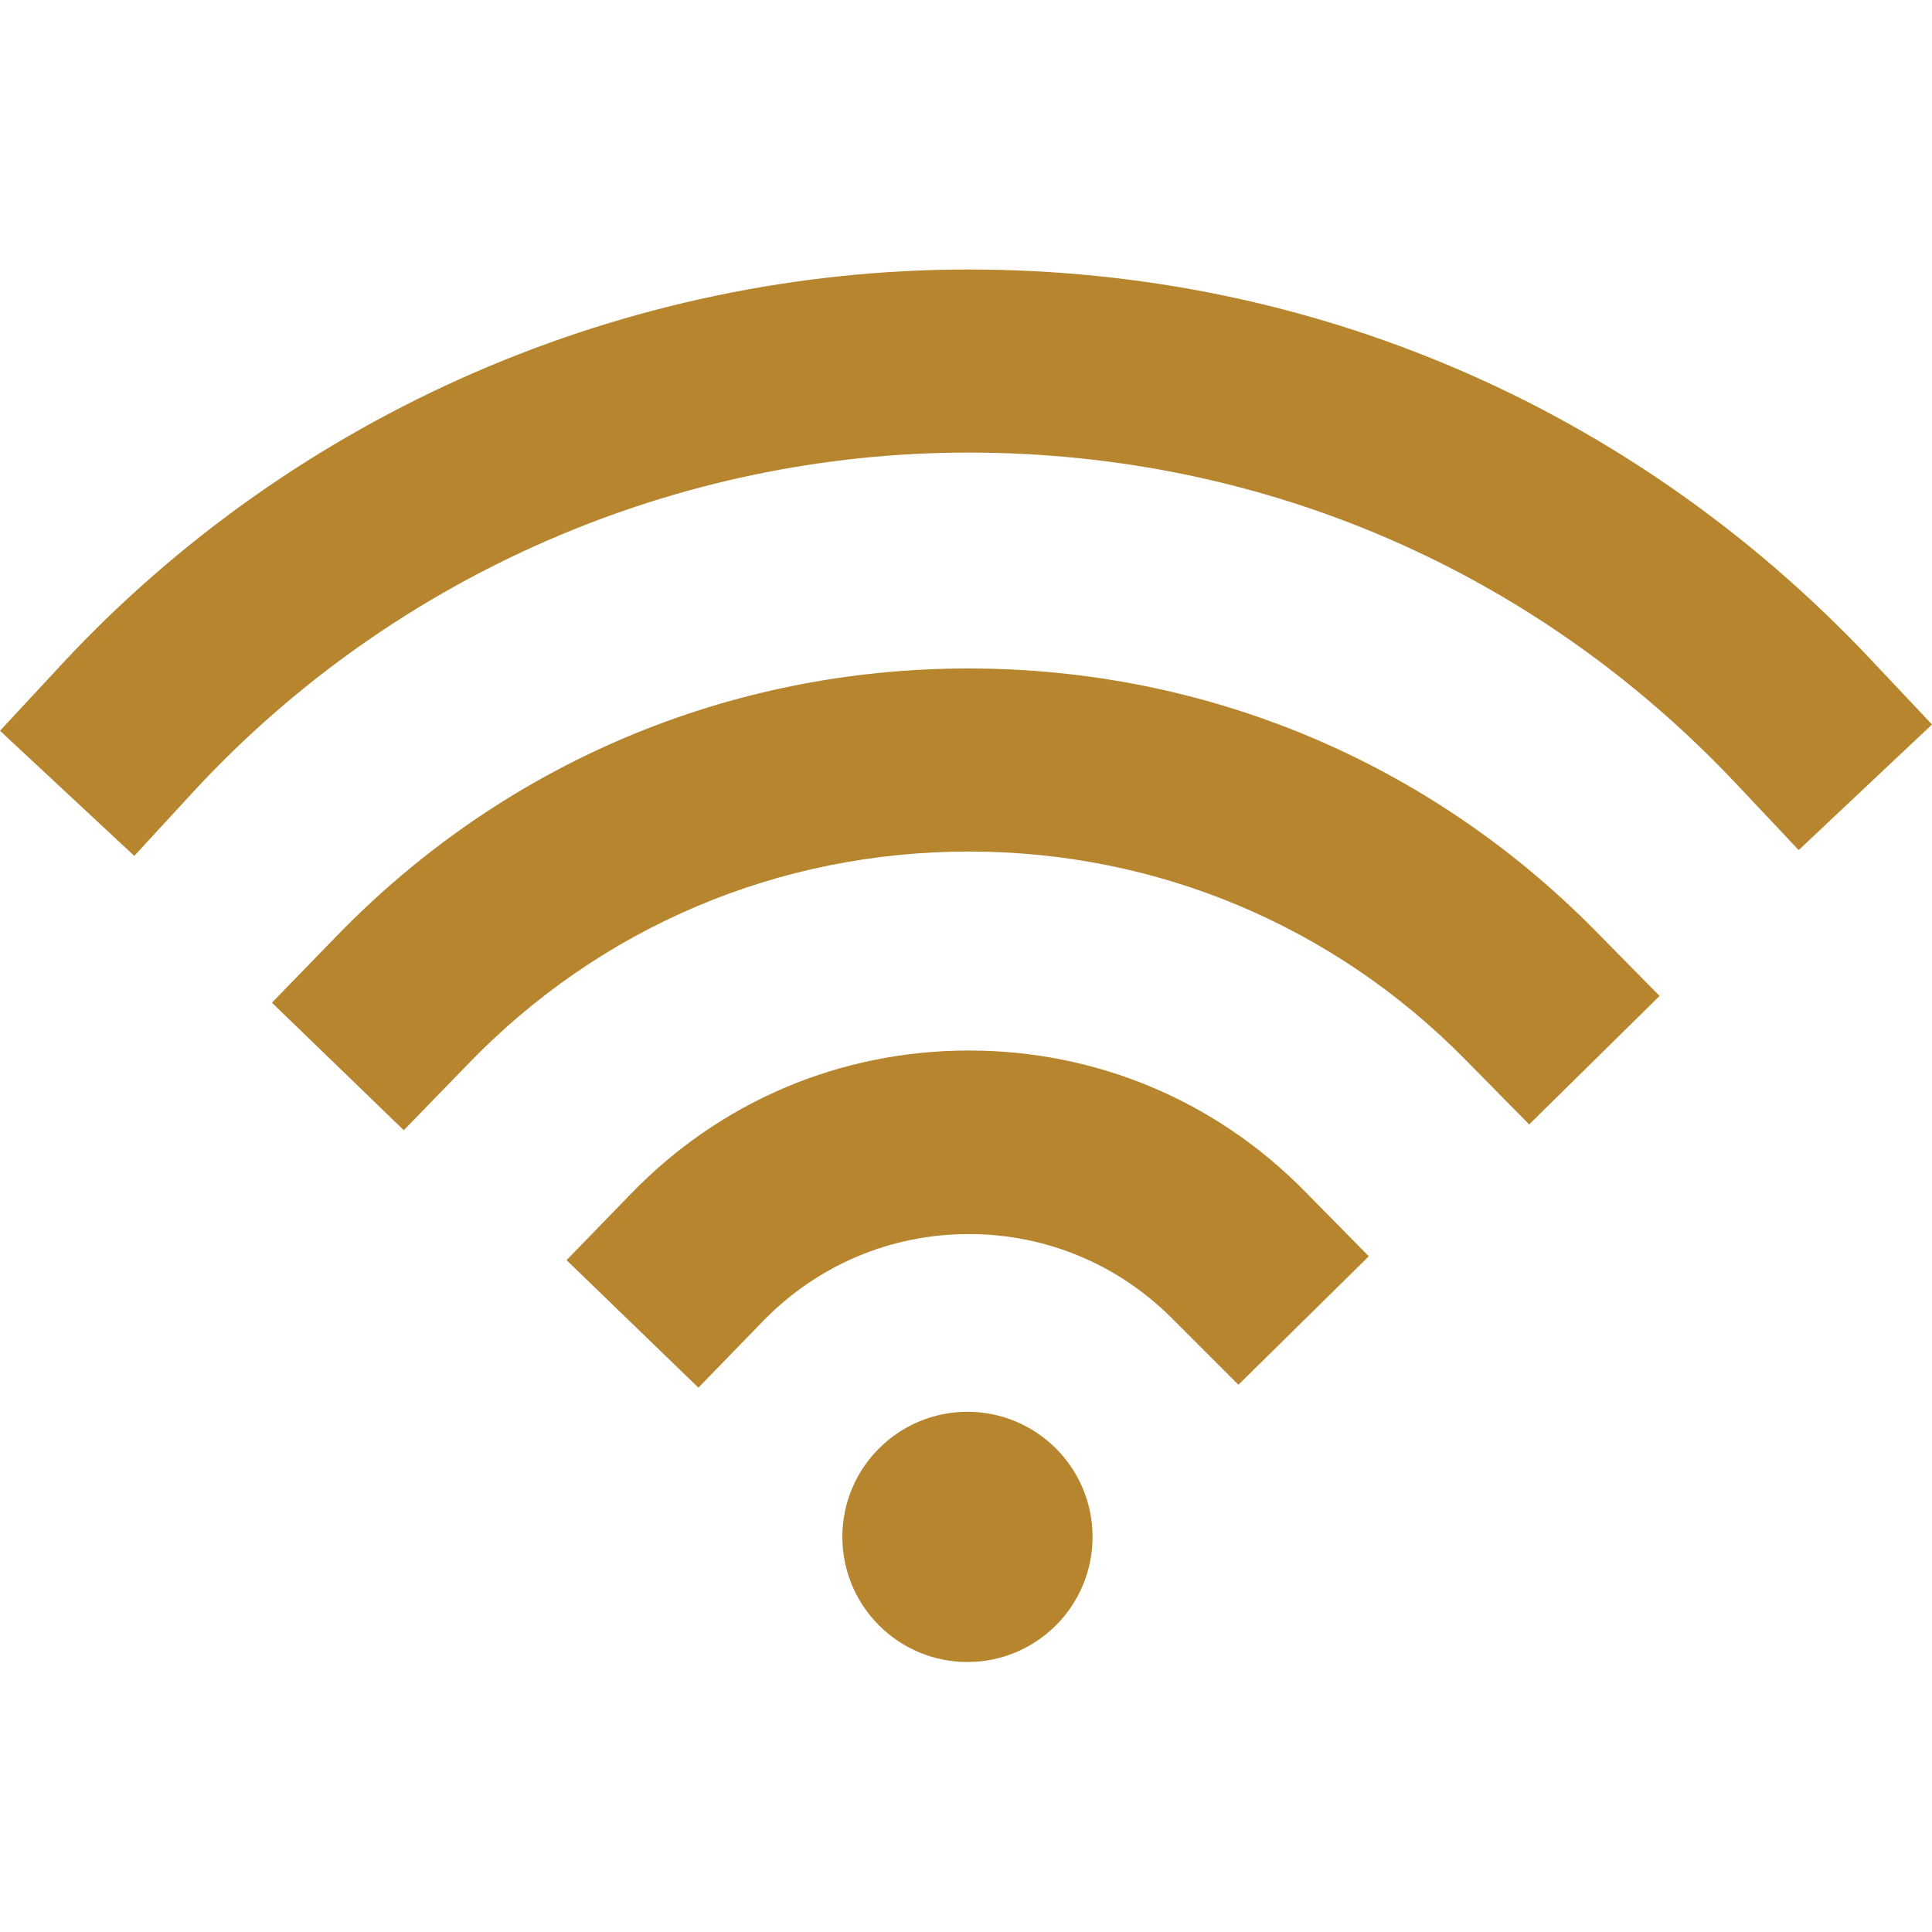 <?xml version="1.0" encoding="utf-8"?>
<!-- Generator: Adobe Illustrator 27.2.0, SVG Export Plug-In . SVG Version: 6.00 Build 0)  -->
<svg version="1.1" id="LABELS" xmlns="http://www.w3.org/2000/svg" xmlns:xlink="http://www.w3.org/1999/xlink" x="0px" y="0px"
	 viewBox="0 0 400 400" style="enable-background:new 0 0 400 400;" xml:space="preserve">
<style type="text/css">
	.st0{fill:#B6852D;}
</style>
<g>
	<g>
		<path class="st0" d="M83.6,234l-27.3-26.4l13.2-13.6c34.6-35.8,81.2-55.6,131-55.6c49.2,0,95.3,19.3,129.8,54.3l13.3,13.5
			l-27,26.6l-13.3-13.5c-27.3-27.7-63.8-43-102.7-43c-39.4,0-76.3,15.6-103.7,44L83.6,234z"/>
		<path class="st0" d="M144.6,287.3l-27.3-26.4l13.2-13.6c18.5-19.2,43.4-29.8,70.1-29.8c26.3,0,51,10.3,69.5,29.1l13.3,13.5
			l-27,26.6L243,273.3c-11.3-11.5-26.4-17.8-42.4-17.8c-16.3,0-31.5,6.5-42.8,18.2L144.6,287.3z"/>
		<path class="st0" d="M27.8,177.2L0,151.3l12.9-13.9c48.3-51.9,116.7-81.6,187.6-81.6c71.3,0,137.5,28.6,186.5,80.4l13,13.8
			l-27.6,26l-13-13.8c-41.7-44.2-98.1-68.5-158.9-68.5c-60.4,0-118.6,25.3-159.8,69.5L27.8,177.2z"/>
	</g>
	<circle class="st0" cx="200.3" cy="318.2" r="25.9"/>
</g>
</svg>
